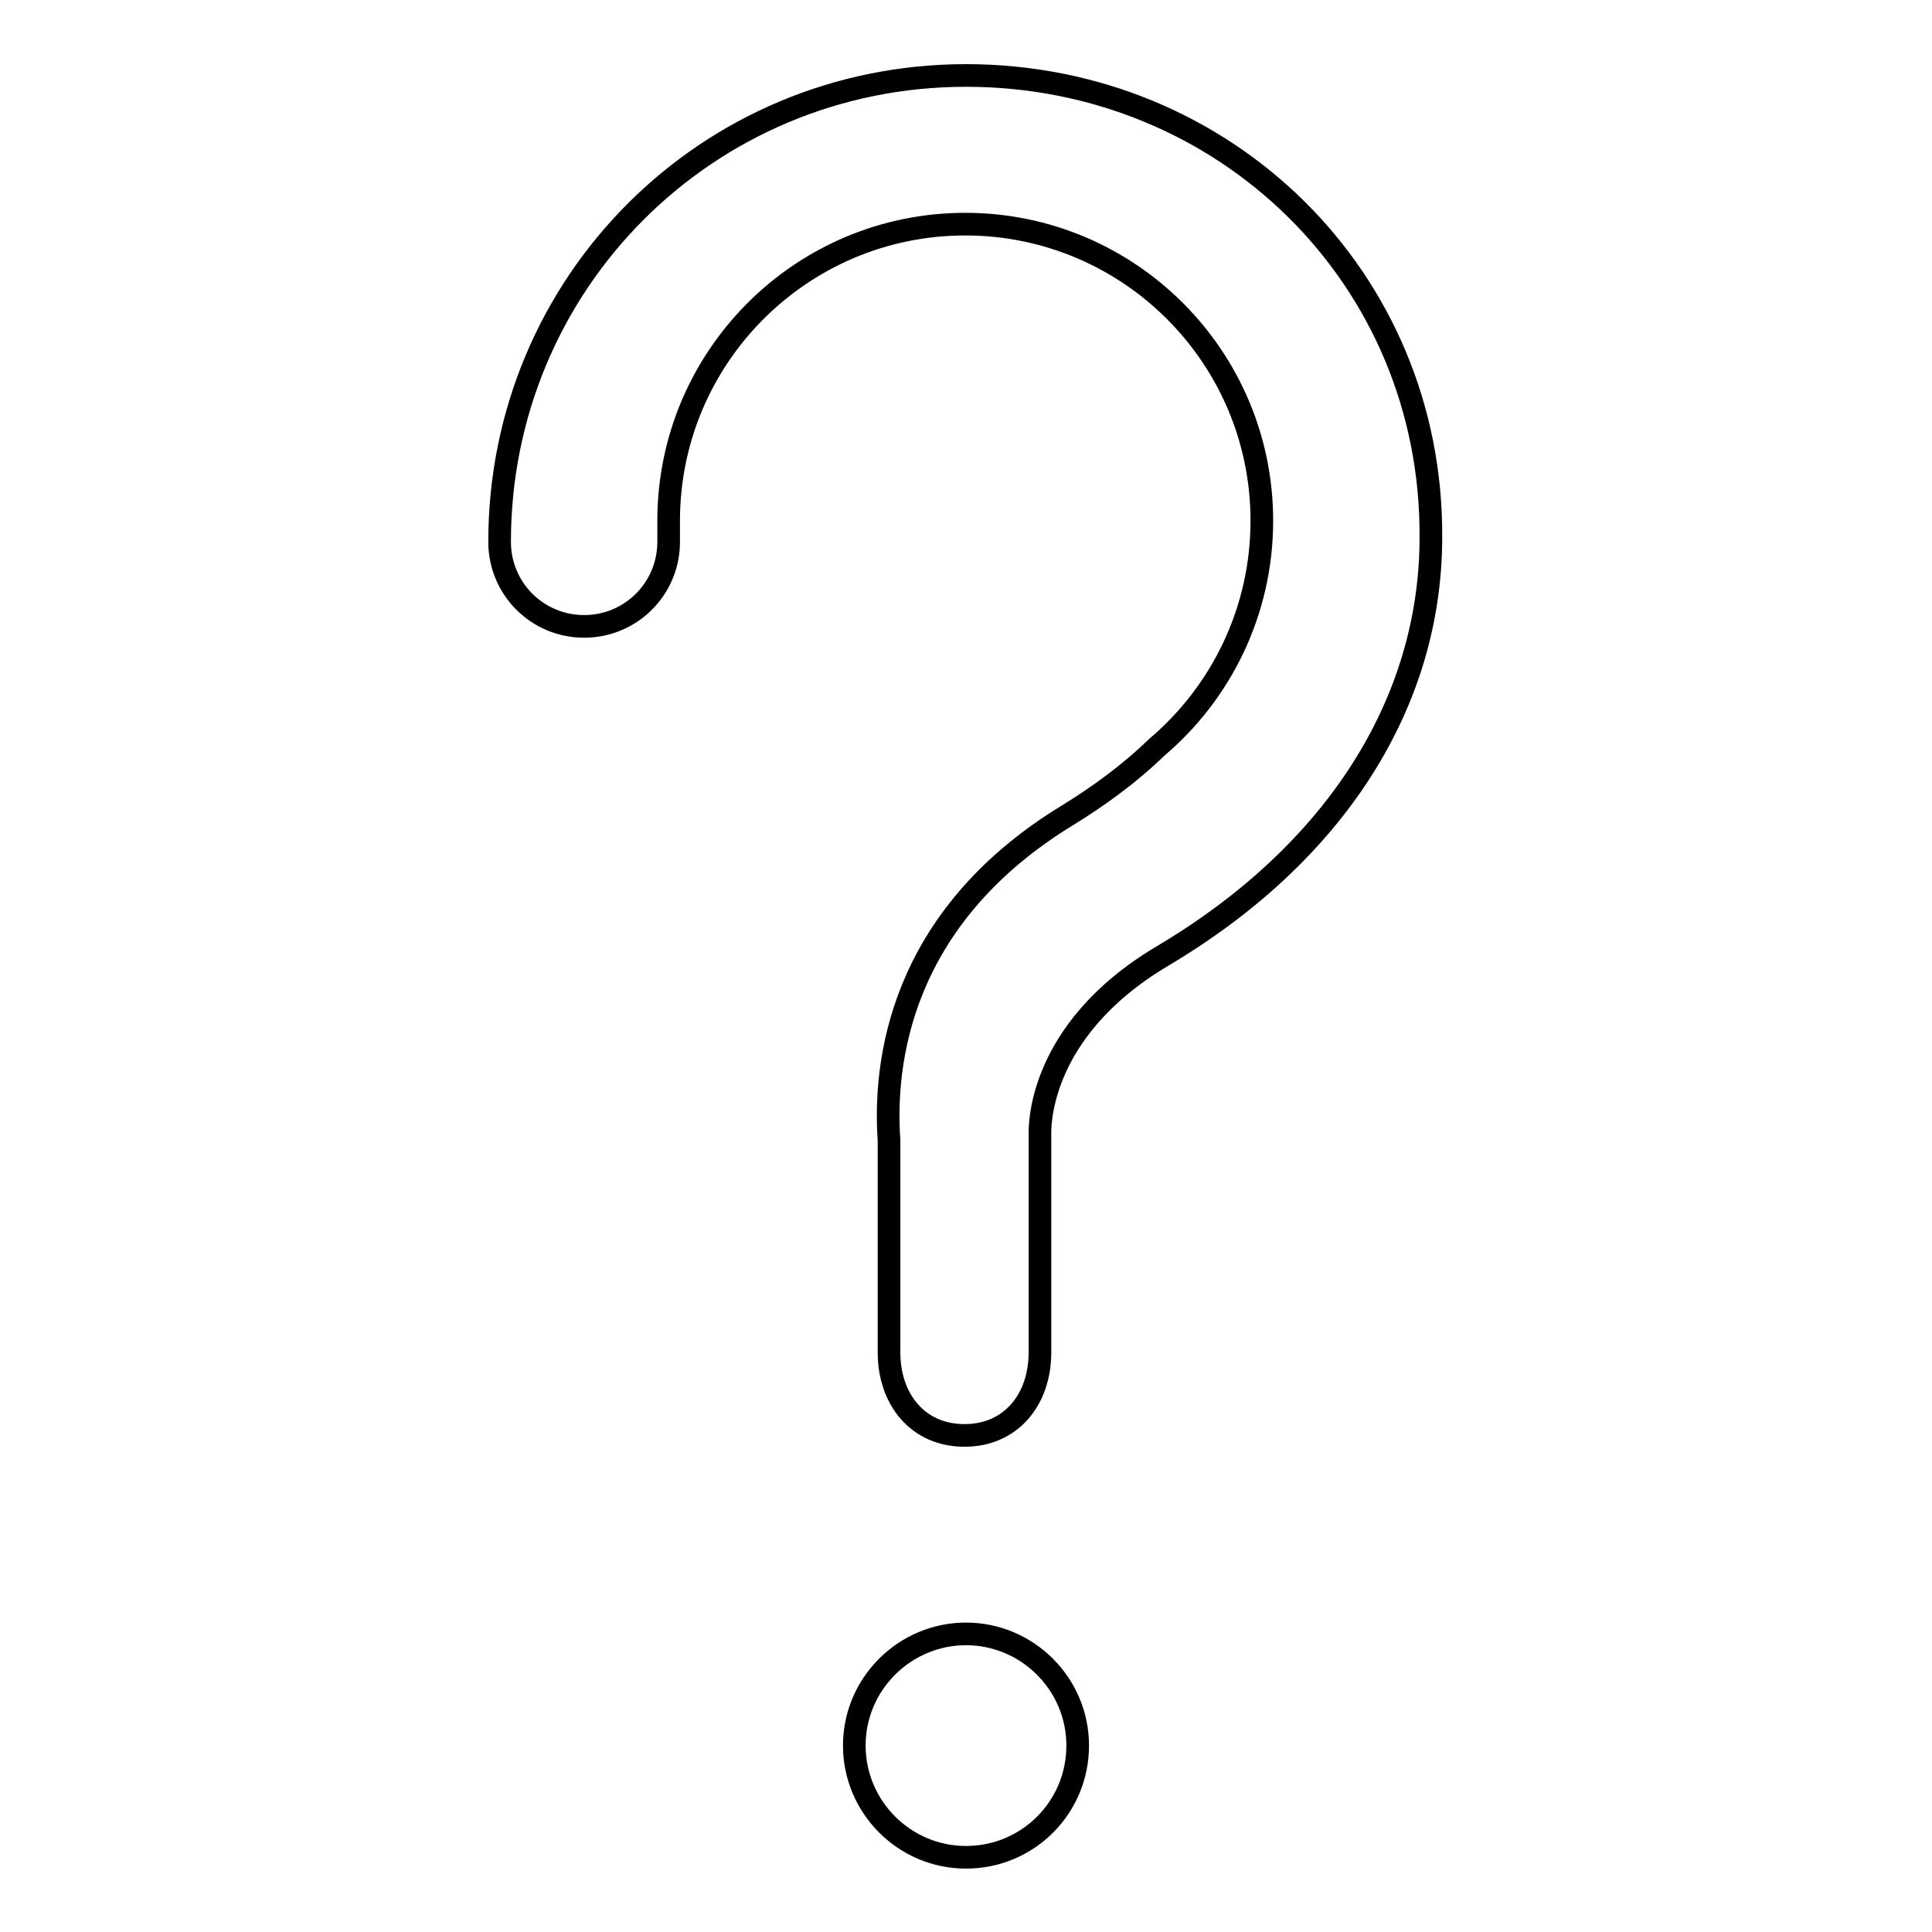 <?xml version="1.0" encoding="utf-8"?>
<!-- Svg Vector Icons : http://www.onlinewebfonts.com/icon -->
<!DOCTYPE svg PUBLIC "-//W3C//DTD SVG 1.1//EN" "http://www.w3.org/Graphics/SVG/1.1/DTD/svg11.dtd">
<svg version="1.1" xmlns="http://www.w3.org/2000/svg" xmlns:xlink="http://www.w3.org/1999/xlink" x="0px" y="0px" viewBox="0 0 256 256" enable-background="new 0 0 256 256" xml:space="preserve">
<g><g><path stroke-width="3" fill-opacity="0" stroke="#000000"  d="M128,10c-34.3,0-61.8,27.5-61.8,61.8c0,6.2,5,11.2,11.2,11.2c6.2,0,11.2-5,11.2-11.2c0-0.3,0-0.7,0-1c0-0.6,0-1.2,0-1.8c0-21.7,17.6-39.3,39.3-39.3s39.3,17.6,39.3,39.3c0,12-5.4,22.8-13.9,30c-3.7,3.6-7.9,6.6-11.8,9c-22.5,13.7-24.4,33.1-23.7,43.1v28.1c0,6.2,3.8,11,10,11c6.2,0,10-4.8,10-11v-28.8c0-0.6-0.6-13.7,16.2-23.7c23.1-13.7,35.6-33.7,35.6-55.5C189.8,36.8,162.3,10,128,10z"/><path stroke-width="3" fill-opacity="0" stroke="#000000"  d="M128,216.5c-8.1,0-14.8,6.6-14.8,14.8c0,8.1,6.6,14.8,14.8,14.8s14.8-6.6,14.8-14.8C142.8,223.1,136.1,216.5,128,216.5z"/></g></g>
</svg>